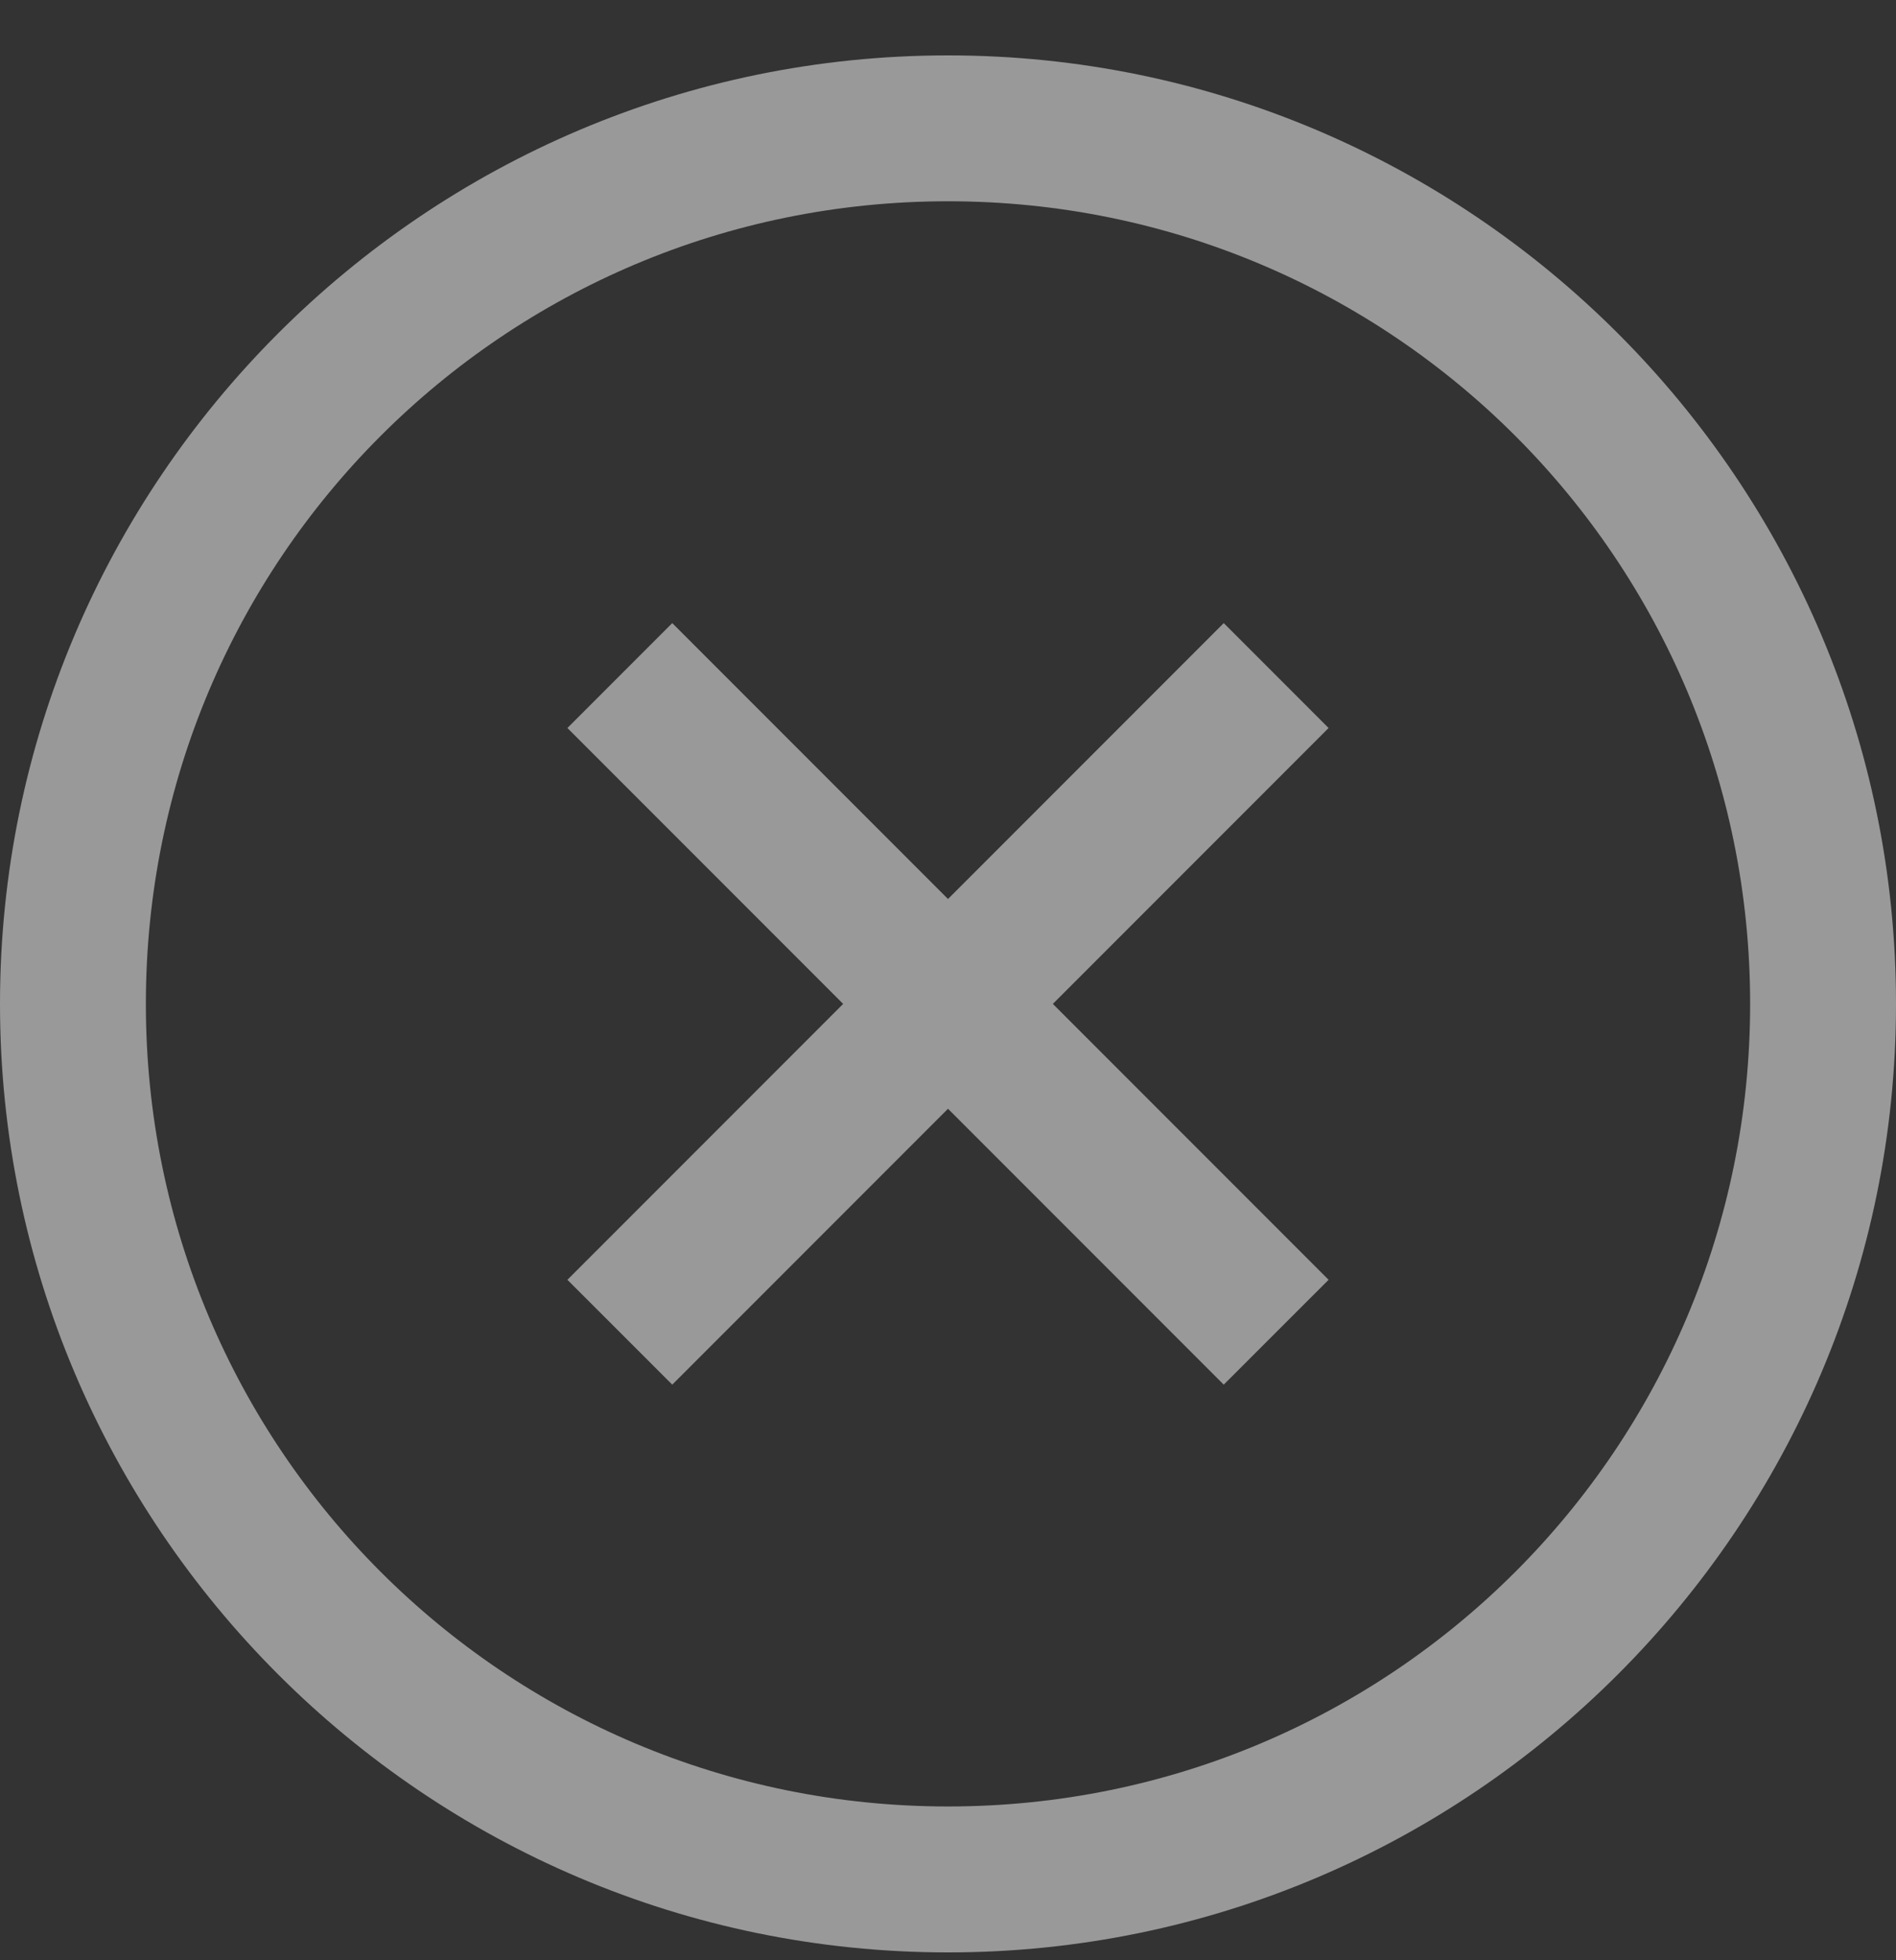 <svg width="30" height="31" viewBox="0 0 30 31" fill="none" xmlns="http://www.w3.org/2000/svg">
<rect x="0" y="0" width="30" height="31" fill="#333333" stroke="none"/>
<path opacity="0.5" d="M15 0.876C6.729 0.876 0 7.605 0 15.876C0 24.146 6.729 30.876 15 30.876C23.271 30.876 30 24.146 30 15.876C30 7.605 23.271 0.876 15 0.876ZM15 3.183C22.022 3.183 27.692 8.853 27.692 15.876C27.692 22.898 22.022 28.568 15 28.568C7.978 28.568 2.308 22.898 2.308 15.876C2.308 8.853 7.978 3.183 15 3.183ZM10.637 9.854L8.978 11.513L13.341 15.876L8.978 20.239L10.637 21.897L15 17.534L19.363 21.897L21.022 20.239L16.659 15.876L21.022 11.513L19.363 9.854L15 14.217L10.637 9.854Z" fill="white"/>
</svg>
